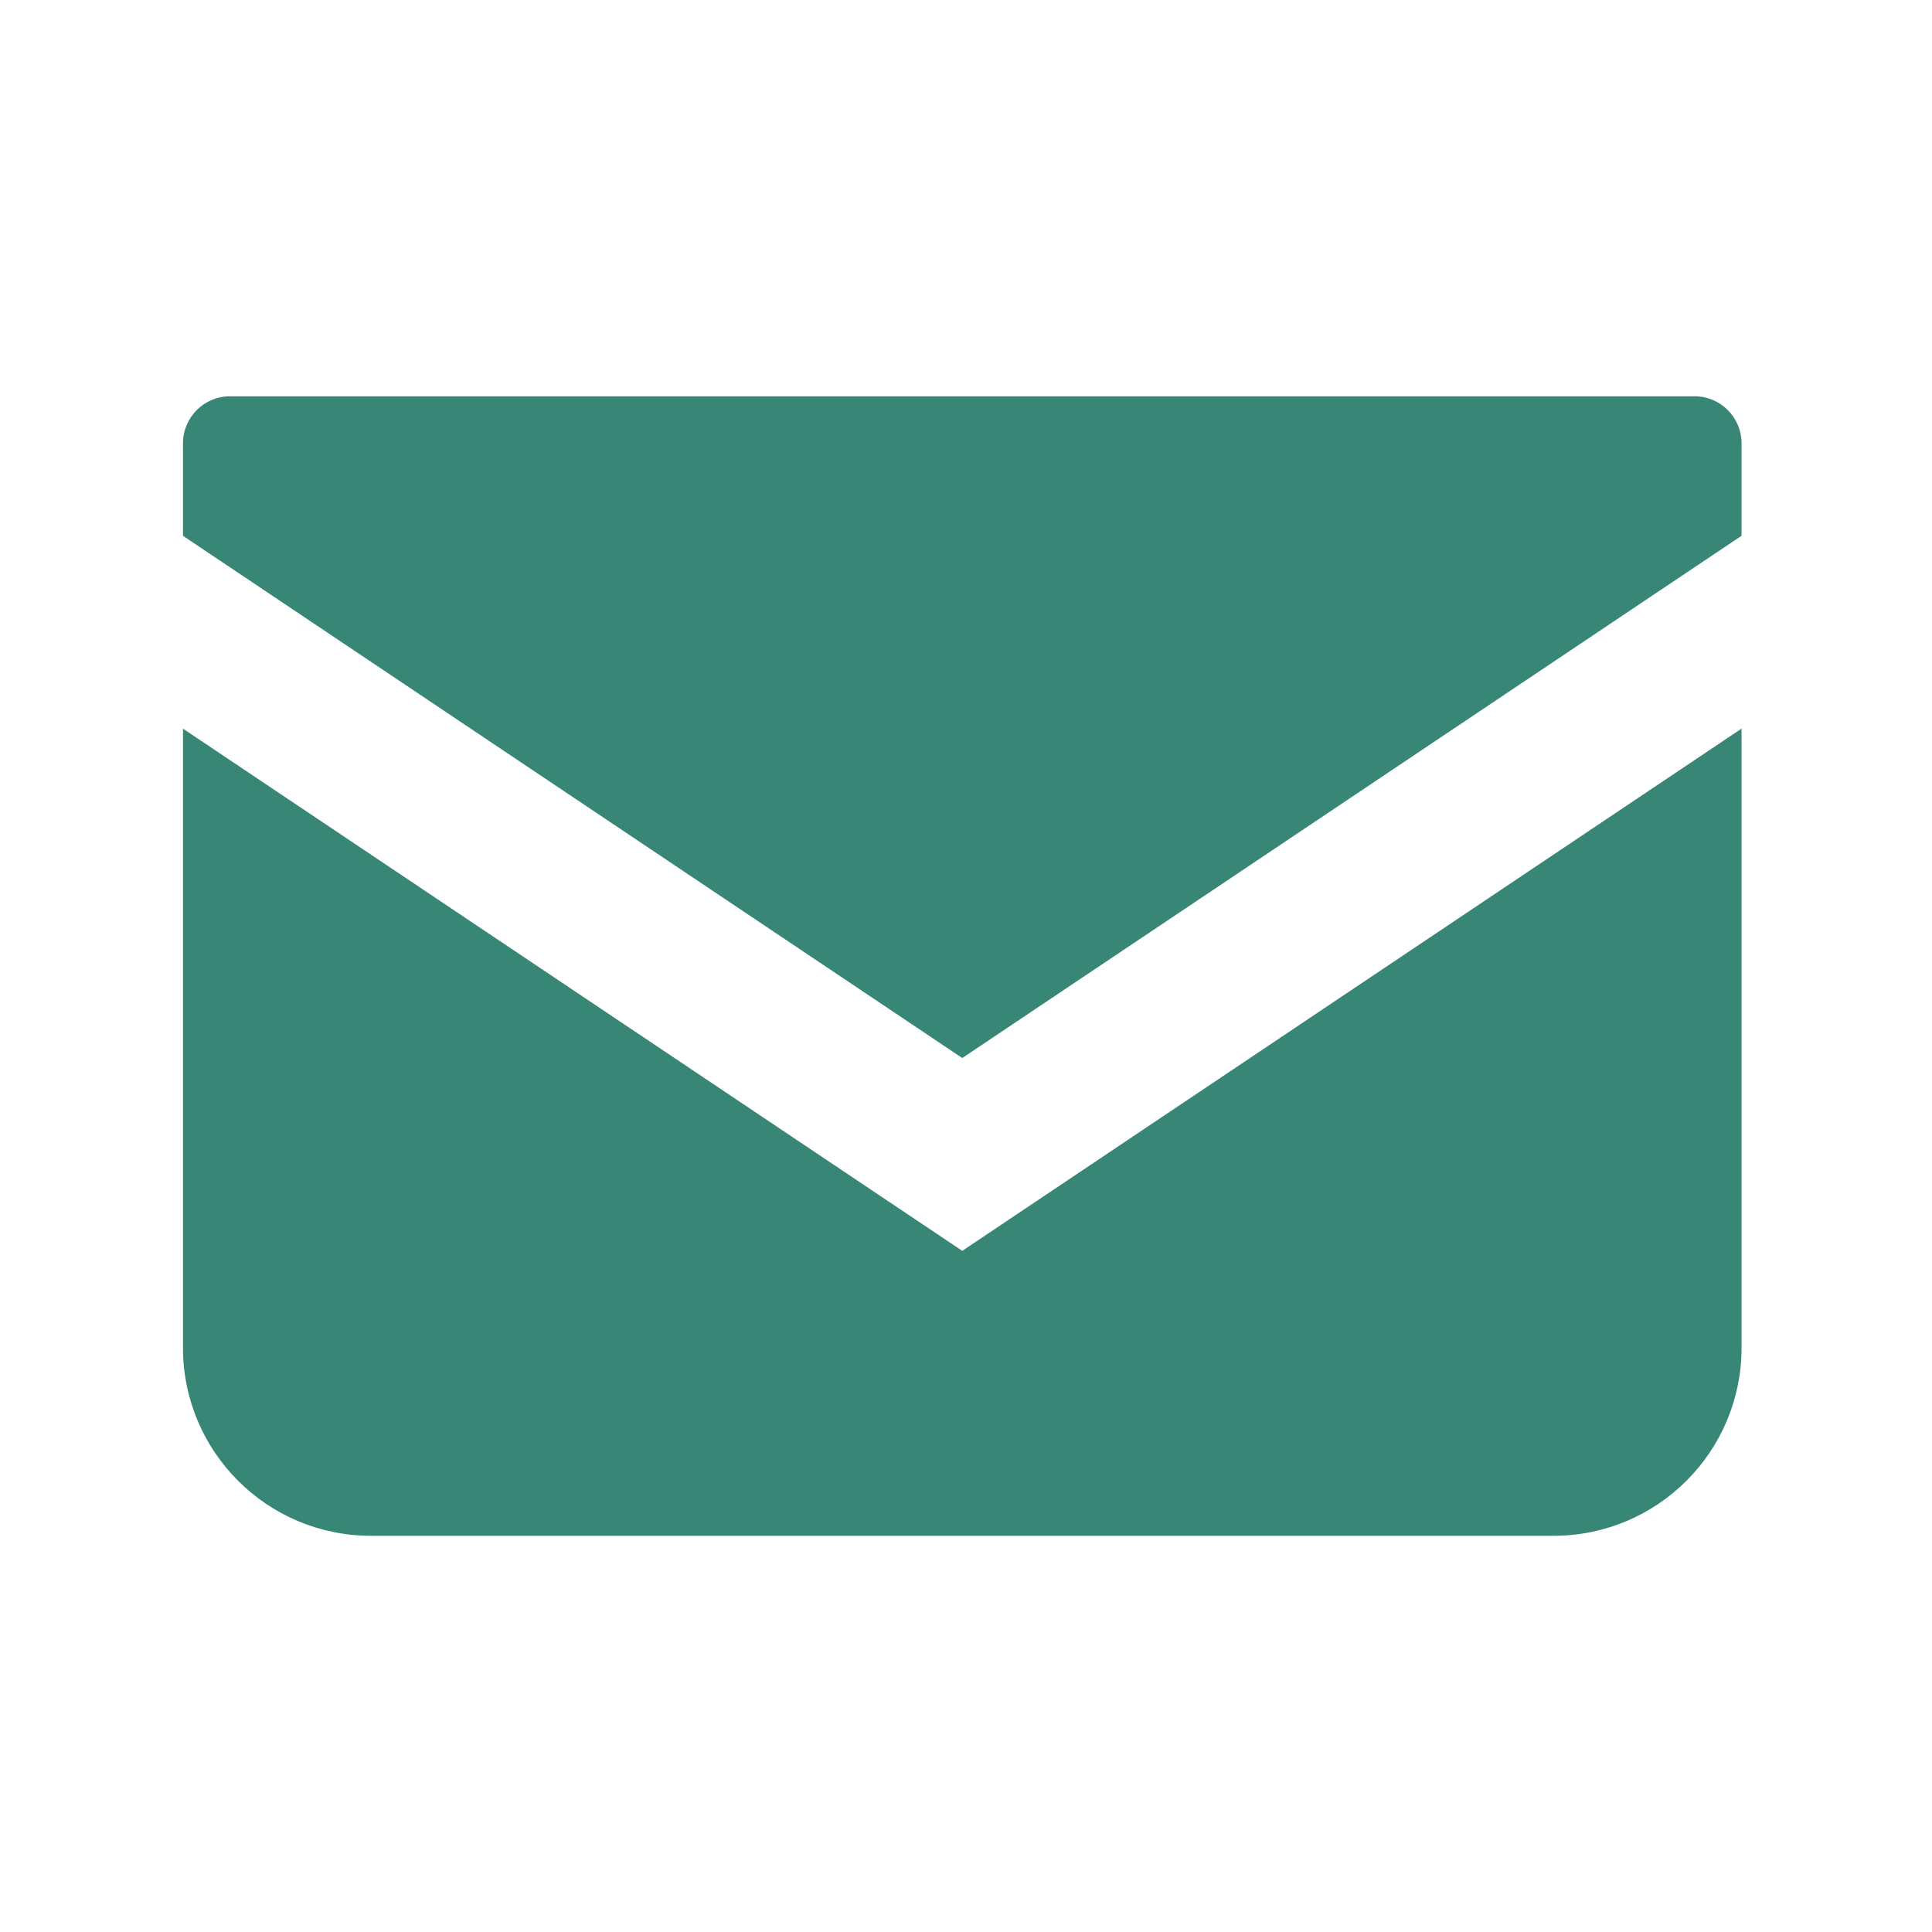 <?xml version="1.0" encoding="utf-8"?>
<!-- Generator: Adobe Illustrator 15.0.0, SVG Export Plug-In . SVG Version: 6.00 Build 0)  -->
<!DOCTYPE svg PUBLIC "-//W3C//DTD SVG 1.1//EN" "http://www.w3.org/Graphics/SVG/1.1/DTD/svg11.dtd">
<svg version="1.1" id="_x32_" xmlns="http://www.w3.org/2000/svg" xmlns:xlink="http://www.w3.org/1999/xlink" x="0px" y="0px"
	 width="511.981px" height="512.012px" viewBox="0 0 511.981 512.012" enable-background="new 0 0 511.981 512.012"
	 xml:space="preserve">
<g>
	<path fill="#388676" d="M449.057,105.013H60.944c-6.87,0-12.454,5.583-12.454,12.465v24.517L255,280.378L461.51,141.98v-24.503
		C461.51,110.597,455.924,105.013,449.057,105.013z"/>
	<path fill="#388676" d="M48.49,193.093v164.07c0,27.529,22.297,49.824,49.837,49.824h313.345c27.541,0,49.838-22.295,49.838-49.824
		V193.08L255,331.476L48.49,193.093z"/>
</g>
</svg>
